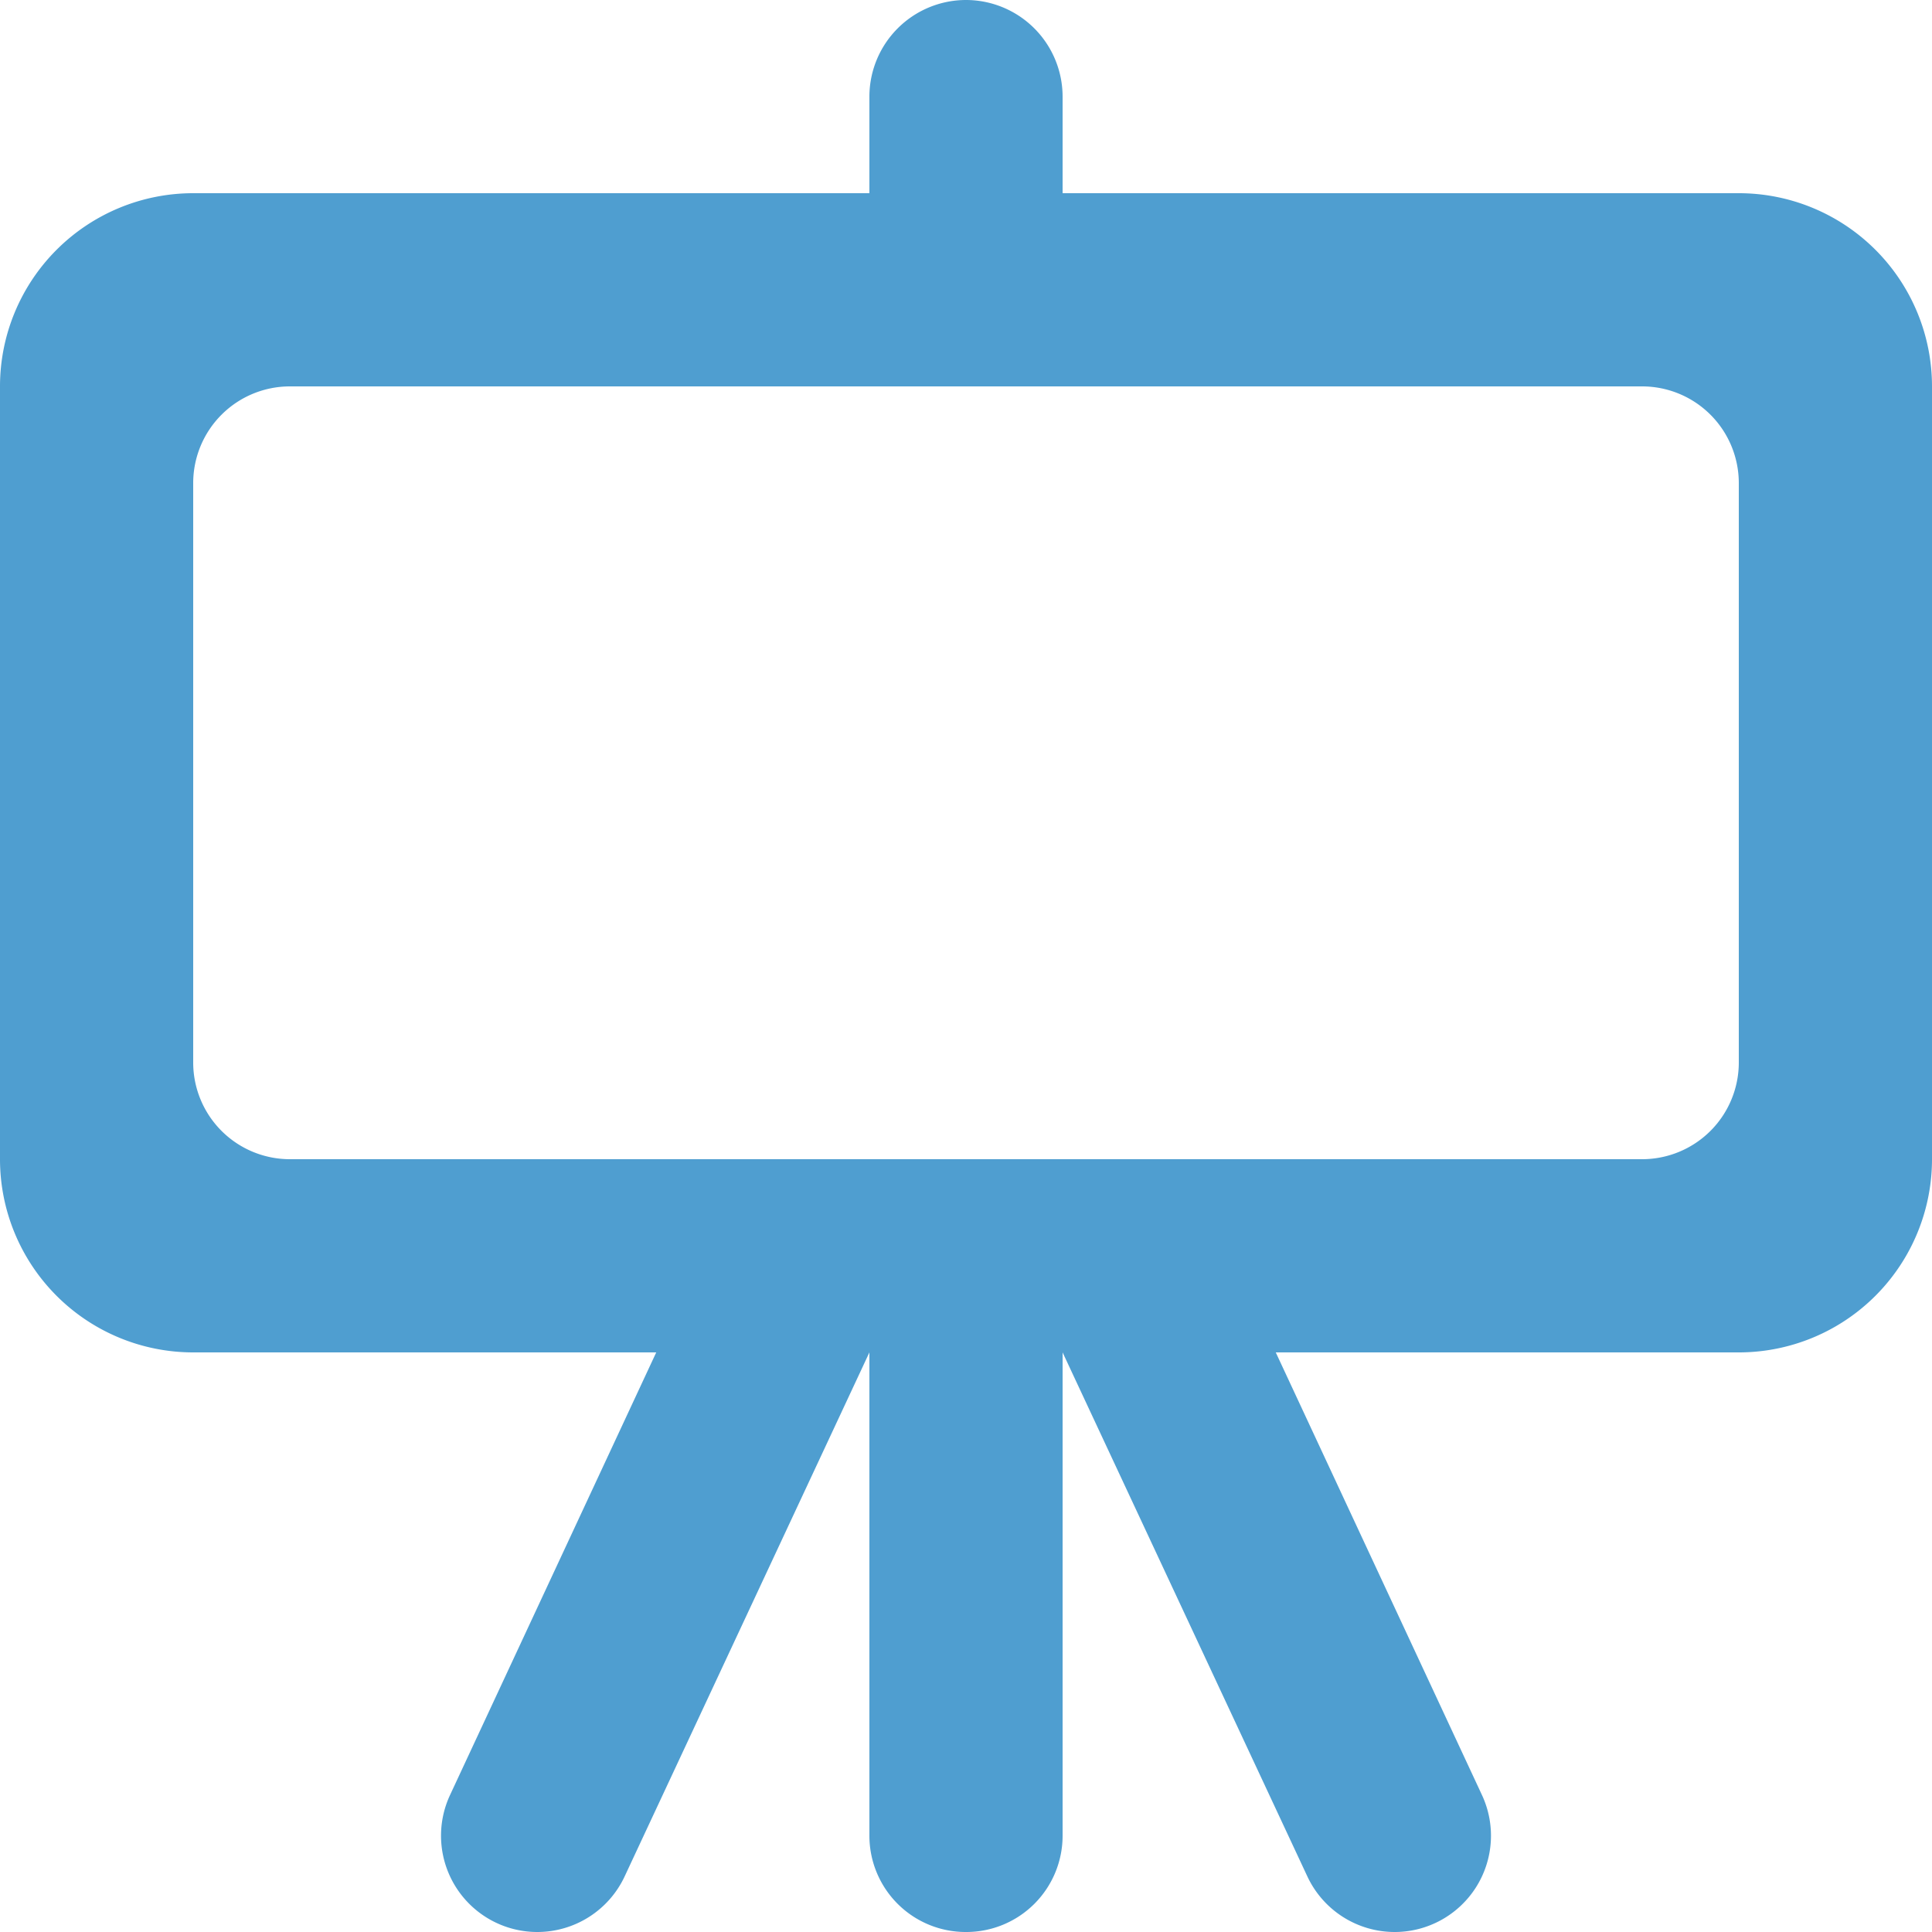 <svg xmlns="http://www.w3.org/2000/svg" width="57" height="57" viewBox="0 0 57 57">
<defs>
    <style>
      .cls-1 {
        fill: #4f9ed0;
        fill-rule: evenodd;
      }
    </style>
  </defs>
  <path id="Kształt_13" data-name="Kształt 13" class="cls-1" d="M514.3,1312.7H494.35v-2.85a2.853,2.853,0,0,0-2.85-2.85h0a2.853,2.853,0,0,0-2.85,2.85v2.85H468.7a5.7,5.7,0,0,0-5.7,5.7h0v22.8h0a5.7,5.7,0,0,0,5.7,5.7h13.661l-6.084,13.06a2.841,2.841,0,0,0,2.576,4.04h0a2.845,2.845,0,0,0,2.576-1.64l7.221-15.46v14.26a2.841,2.841,0,0,0,2.843,2.84h0.014a2.841,2.841,0,0,0,2.843-2.84V1346.9l7.221,15.46a2.845,2.845,0,0,0,2.576,1.64h0a2.841,2.841,0,0,0,2.576-4.04l-6.084-13.06H514.3a5.7,5.7,0,0,0,5.7-5.7h0v-22.8h0a5.7,5.7,0,0,0-5.7-5.7h0Zm0,25.65a2.853,2.853,0,0,1-2.85,2.85h-39.9a2.853,2.853,0,0,1-2.85-2.85v-17.1a2.853,2.853,0,0,1,2.85-2.85h39.9a2.853,2.853,0,0,1,2.85,2.85v17.1Z" transform="translate(-463 -1307)"/>
</svg>
